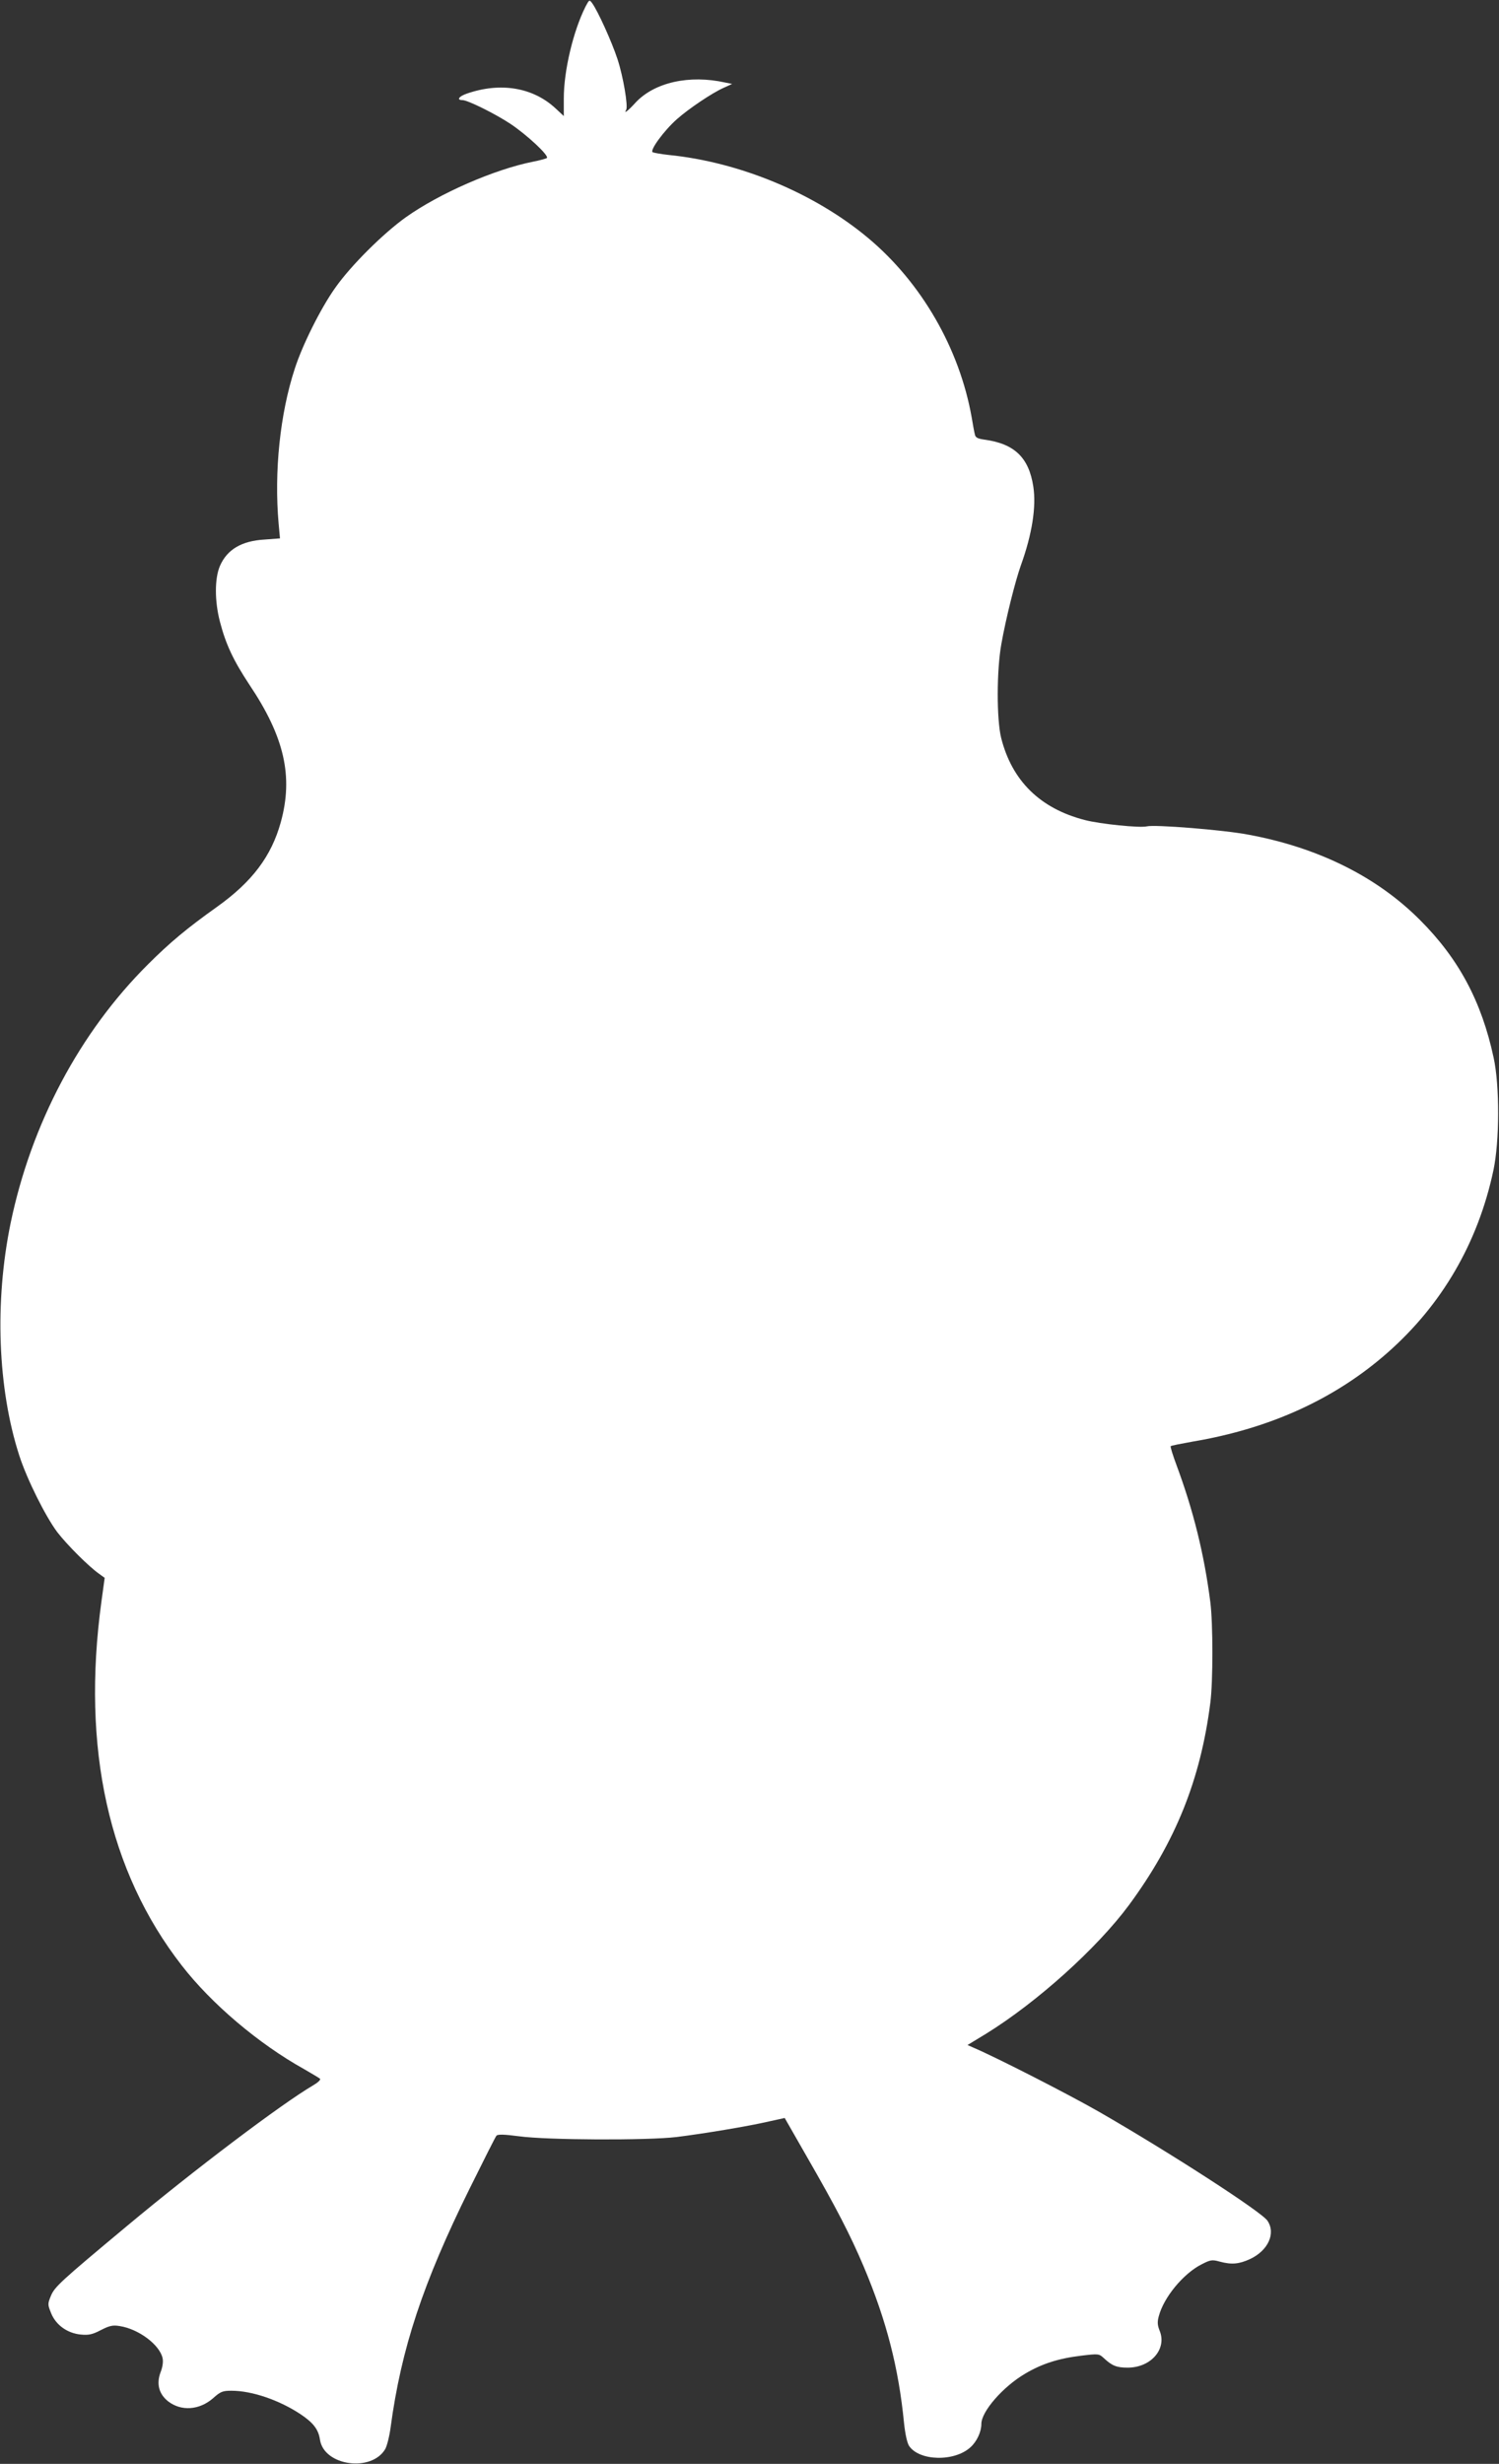 <?xml version="1.0" standalone="no"?>
<!DOCTYPE svg PUBLIC "-//W3C//DTD SVG 20010904//EN"
 "http://www.w3.org/TR/2001/REC-SVG-20010904/DTD/svg10.dtd">
<svg version="1.0" xmlns="http://www.w3.org/2000/svg"
 width="779pt" height="1280pt" viewBox="0 0 779 1280"
 preserveAspectRatio="xMidYMid meet">
<rect x="0" y="0" width="779" height="1280" fill="#333333" stroke="none"/>
<g transform="translate(0,1280) scale(0.1,-0.1)"
fill="#ffffff" stroke="none">
<path d="M3042 12764 c-63 -126 -112 -331 -112 -474 l0 -93 -44 41 c-117 108
-285 136 -459 76 -42 -14 -56 -34 -24 -34 28 0 172 -72 249 -123 87 -58 203
-166 190 -178 -4 -3 -36 -12 -72 -19 -201 -40 -485 -164 -660 -288 -119 -85
-286 -251 -367 -366 -75 -105 -171 -297 -211 -421 -77 -235 -108 -536 -84
-806 l7 -76 -80 -6 c-120 -7 -195 -52 -232 -137 -28 -65 -28 -183 0 -290 31
-119 70 -201 153 -327 182 -271 229 -477 163 -715 -49 -177 -149 -309 -331
-439 -156 -111 -246 -186 -359 -299 -355 -353 -607 -829 -714 -1345 -84 -409
-67 -859 45 -1206 40 -124 137 -318 198 -399 51 -66 163 -178 217 -216 l29
-21 -17 -124 c-104 -761 37 -1400 417 -1889 154 -199 399 -407 636 -539 41
-24 79 -46 83 -50 5 -5 -11 -20 -35 -34 -164 -96 -617 -438 -968 -731 -349
-291 -376 -316 -396 -364 -17 -42 -16 -45 2 -90 25 -61 84 -103 153 -110 42
-4 61 0 105 23 45 23 62 27 98 21 98 -15 208 -97 223 -167 4 -18 0 -47 -11
-74 -22 -60 -8 -113 41 -151 67 -51 160 -45 231 16 40 36 51 40 97 40 107 0
249 -49 359 -122 67 -45 93 -79 101 -133 21 -135 267 -170 339 -48 9 16 22 67
28 113 55 409 168 750 411 1241 72 145 134 269 139 274 7 8 41 7 117 -3 145
-20 667 -22 818 -4 138 17 374 56 481 81 l82 18 115 -201 c156 -271 225 -405
296 -572 118 -280 181 -525 209 -811 6 -57 16 -103 26 -119 53 -80 237 -84
320 -7 33 30 56 80 56 121 0 64 112 193 228 261 86 51 173 79 290 93 92 11 93
11 120 -14 41 -38 65 -48 122 -48 122 0 206 98 166 193 -11 28 -12 45 -4 74
26 99 128 222 223 270 45 23 54 25 93 14 63 -17 101 -13 158 13 94 44 135 133
91 199 -30 46 -510 356 -877 567 -163 93 -525 278 -648 331 l-34 15 97 59
c265 164 576 444 742 668 241 327 372 650 423 1052 14 108 14 410 0 521 -32
250 -88 476 -176 713 -19 51 -33 96 -30 98 2 3 54 13 115 24 403 68 739 222
1011 461 284 250 471 572 551 948 32 151 33 440 1 586 -63 293 -182 514 -382
714 -225 226 -530 377 -893 444 -132 25 -487 53 -527 43 -35 -9 -243 12 -323
33 -232 60 -378 204 -434 426 -24 96 -24 351 1 489 23 130 71 322 101 407 59
163 81 306 65 410 -23 151 -98 223 -254 244 -36 5 -47 11 -50 28 -3 11 -10 50
-16 86 -63 358 -261 702 -539 934 -279 233 -667 394 -1036 431 -38 4 -76 11
-83 14 -17 9 59 113 126 172 62 55 183 136 241 162 l46 21 -35 7 c-188 42
-370 1 -468 -105 -38 -42 -62 -60 -48 -37 11 18 -15 173 -45 264 -29 89 -103
252 -132 291 -14 19 -15 18 -35 -20z"/>
</g>
</svg>
